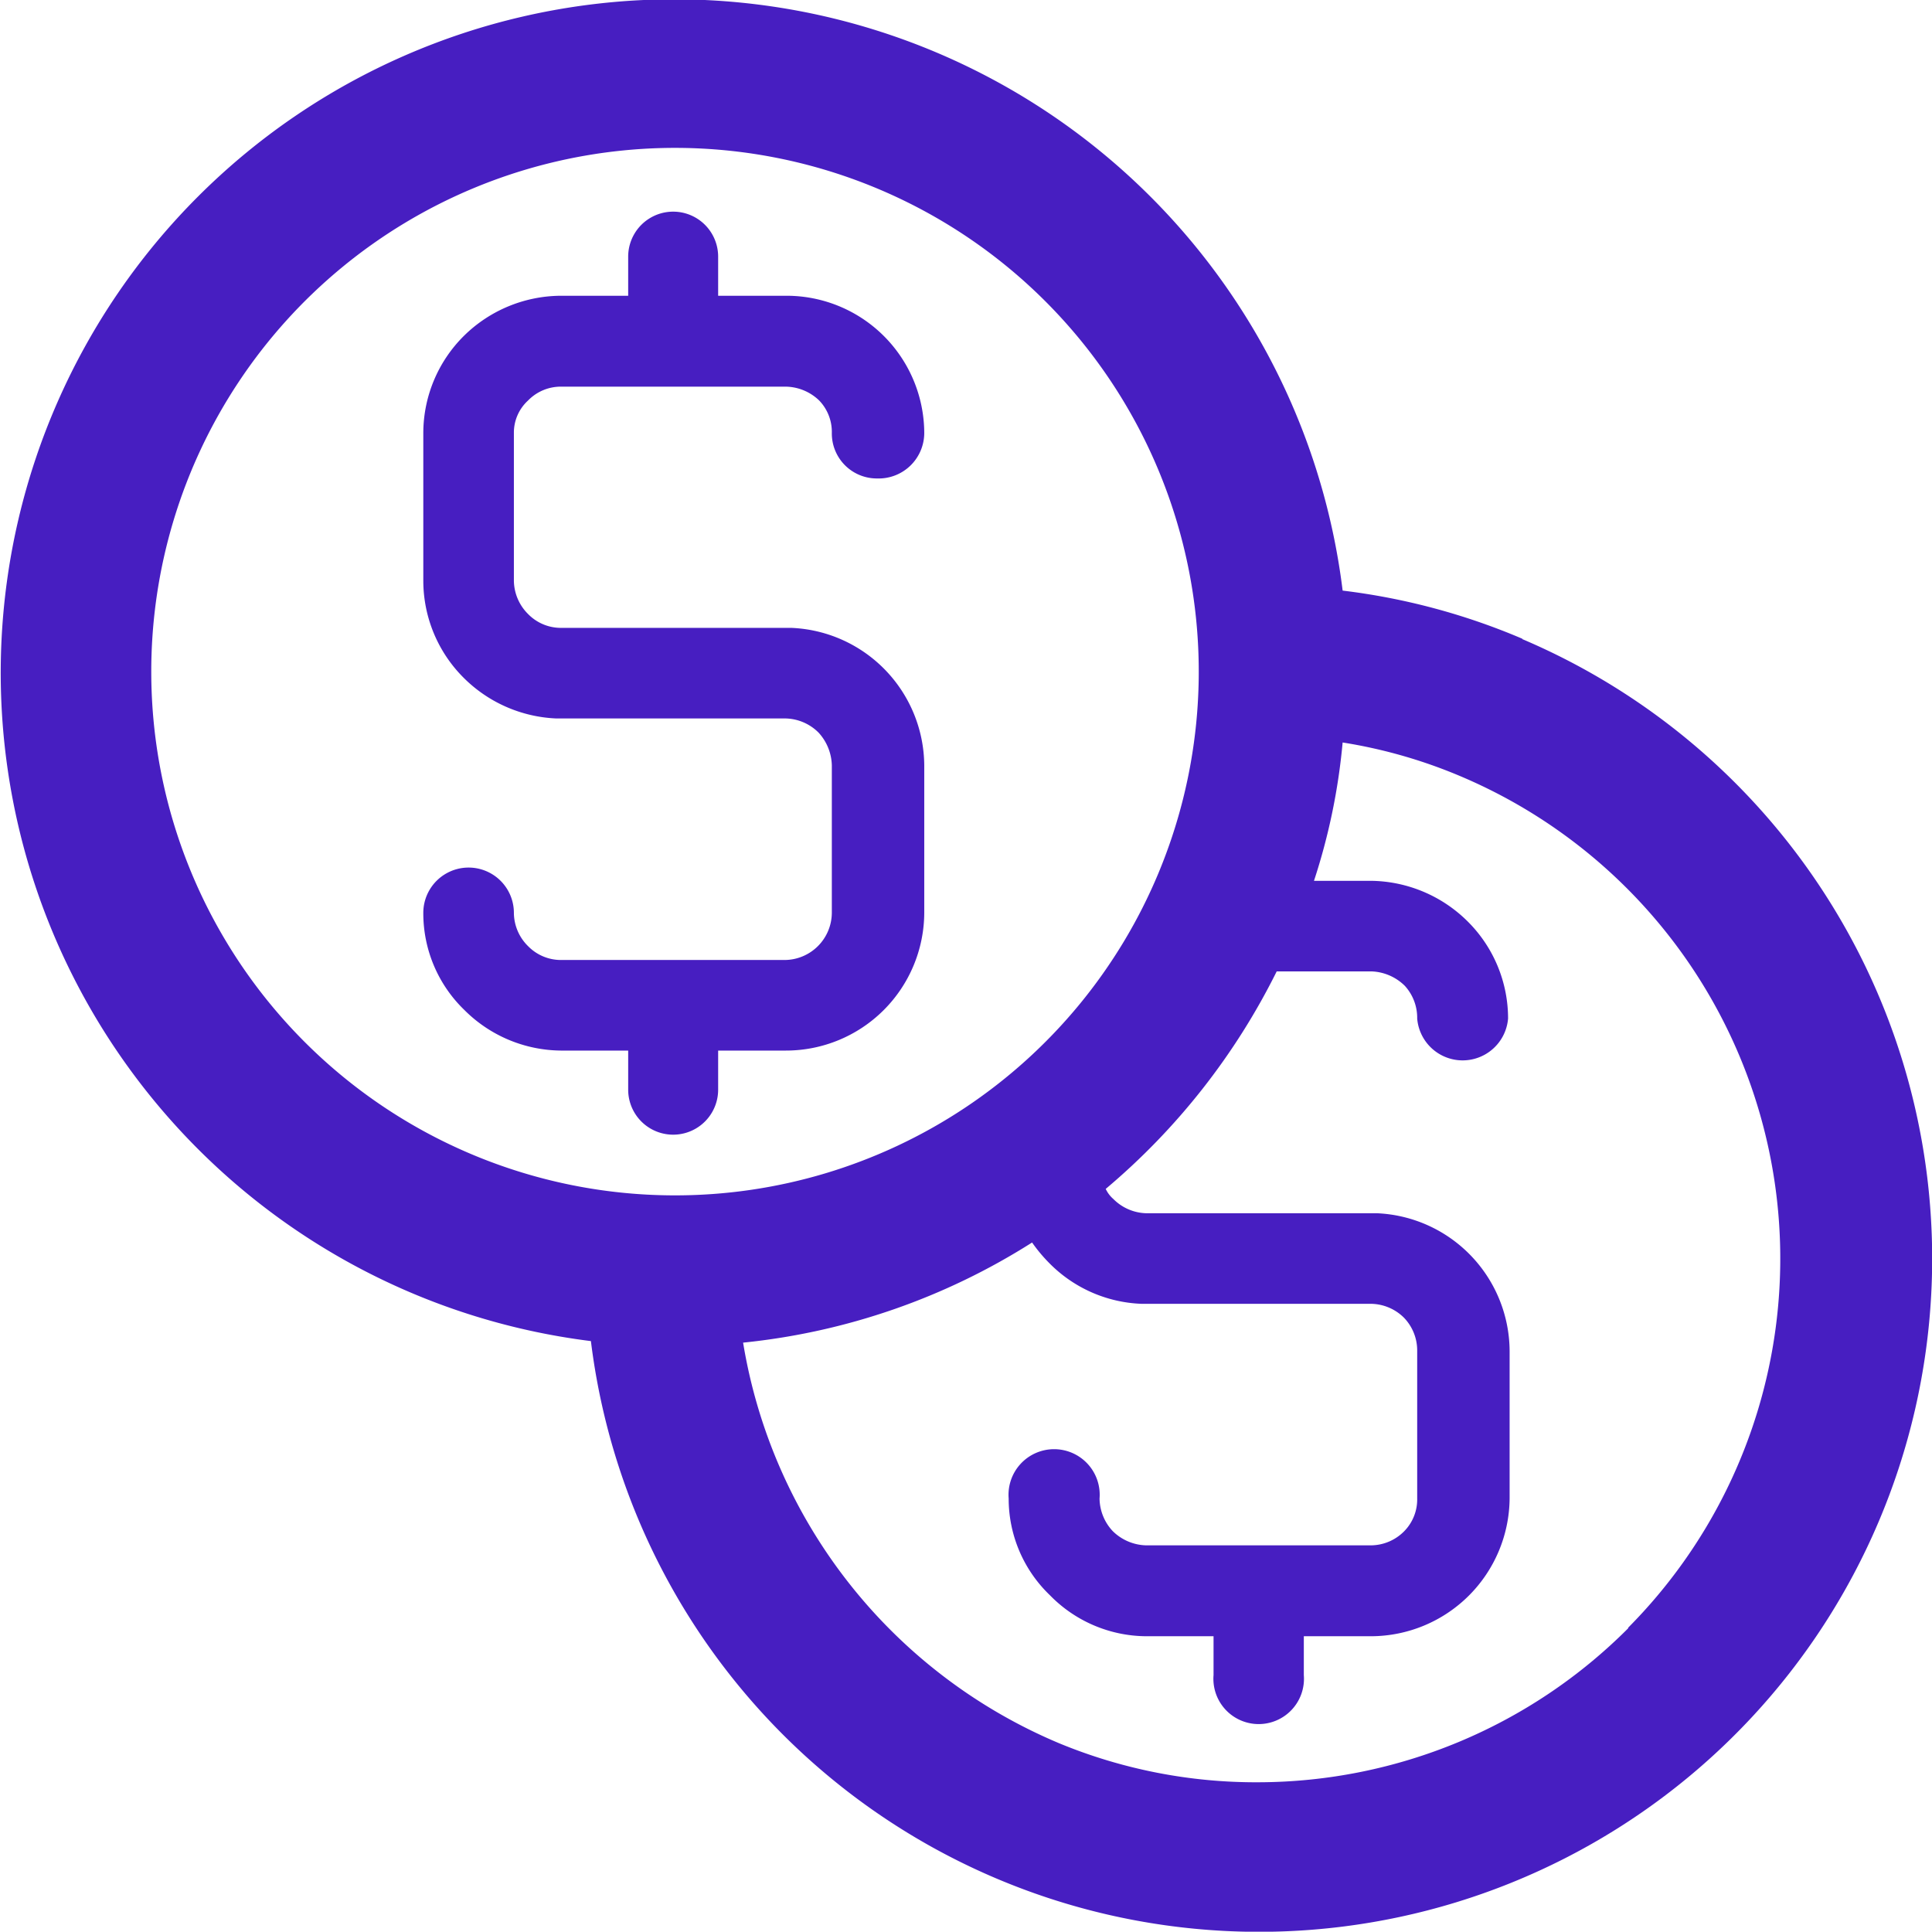 <svg xmlns="http://www.w3.org/2000/svg" viewBox="0 0 62.71 62.7"><defs><style>.cls-1{fill:#471ec1;}</style></defs><g id="Layer_2" data-name="Layer 2"><g id="Layer_1-2" data-name="Layer 1"><path class="cls-1" d="M30,24.84a4.5,4.5,0,0,0-4.31-4.46H18.2a1.49,1.49,0,0,1-1.06-.45,1.55,1.55,0,0,1-.46-1.08v-4.8A1.41,1.41,0,0,1,17.14,13a1.48,1.48,0,0,1,1.06-.45h7.31a1.6,1.6,0,0,1,1.08.45A1.47,1.47,0,0,1,27,14.05a1.46,1.46,0,0,0,1.47,1.48A1.48,1.48,0,0,0,30,14.05,4.47,4.47,0,0,0,25.51,9.6h-2.2V8.33a1.46,1.46,0,1,0-2.92,0V9.6H18.2a4.51,4.51,0,0,0-3.15,1.31,4.45,4.45,0,0,0-1.31,3.14v4.8A4.45,4.45,0,0,0,15.05,22a4.52,4.52,0,0,0,3,1.32h7.44a1.56,1.56,0,0,1,1.08.46A1.63,1.63,0,0,1,27,24.84v4.79a1.54,1.54,0,0,1-1.53,1.53H18.2a1.49,1.49,0,0,1-1.06-.45,1.53,1.53,0,0,1-.46-1.08,1.47,1.47,0,0,0-2.94,0,4.36,4.36,0,0,0,1.33,3.15A4.48,4.48,0,0,0,18.2,34.1h2.19v1.27a1.46,1.46,0,1,0,2.92,0V34.1h2.2A4.49,4.49,0,0,0,30,29.63V24.84Zm19.43-4.1h0a21.41,21.41,0,0,0-5.85-1.57A21.86,21.86,0,1,0,19.18,43.53,21.85,21.85,0,1,0,49.4,20.74ZM4.91,21.85h0A17,17,0,1,1,21.85,38.8,17,17,0,0,1,4.91,21.85Zm47.94,31h0a17,17,0,0,1-12,5,16.71,16.71,0,0,1-6.48-1.27A17.11,17.11,0,0,1,24.12,43.58a21.55,21.55,0,0,0,9.38-3.25,5.07,5.07,0,0,0,.55.66,4.43,4.43,0,0,0,3,1.33h7.46a1.55,1.55,0,0,1,1.06.45A1.53,1.53,0,0,1,46,43.84v4.8a1.47,1.47,0,0,1-.42,1.06,1.53,1.53,0,0,1-1.09.46H37.2a1.6,1.6,0,0,1-1.08-.46,1.57,1.57,0,0,1-.43-1.06,1.48,1.48,0,1,0-2.95,0,4.34,4.34,0,0,0,1.34,3.14,4.4,4.4,0,0,0,3.12,1.33h2.19v1.26a1.47,1.47,0,1,0,2.93,0V53.11h2.19A4.51,4.51,0,0,0,49,48.64v-4.8a4.5,4.5,0,0,0-4.31-4.46H37.2a1.56,1.56,0,0,1-1.06-.46,1,1,0,0,1-.25-.33,22,22,0,0,0,5.55-7.06h3.07A1.62,1.62,0,0,1,45.6,32,1.54,1.54,0,0,1,46,33.06a1.48,1.48,0,0,0,2.95,0,4.44,4.44,0,0,0-1.31-3.15,4.52,4.52,0,0,0-3.15-1.32H42.65a20.23,20.23,0,0,0,.93-4.49,16.37,16.37,0,0,1,3.93,1.14,17,17,0,0,1,5.34,27.59Z"/></g></g></svg>